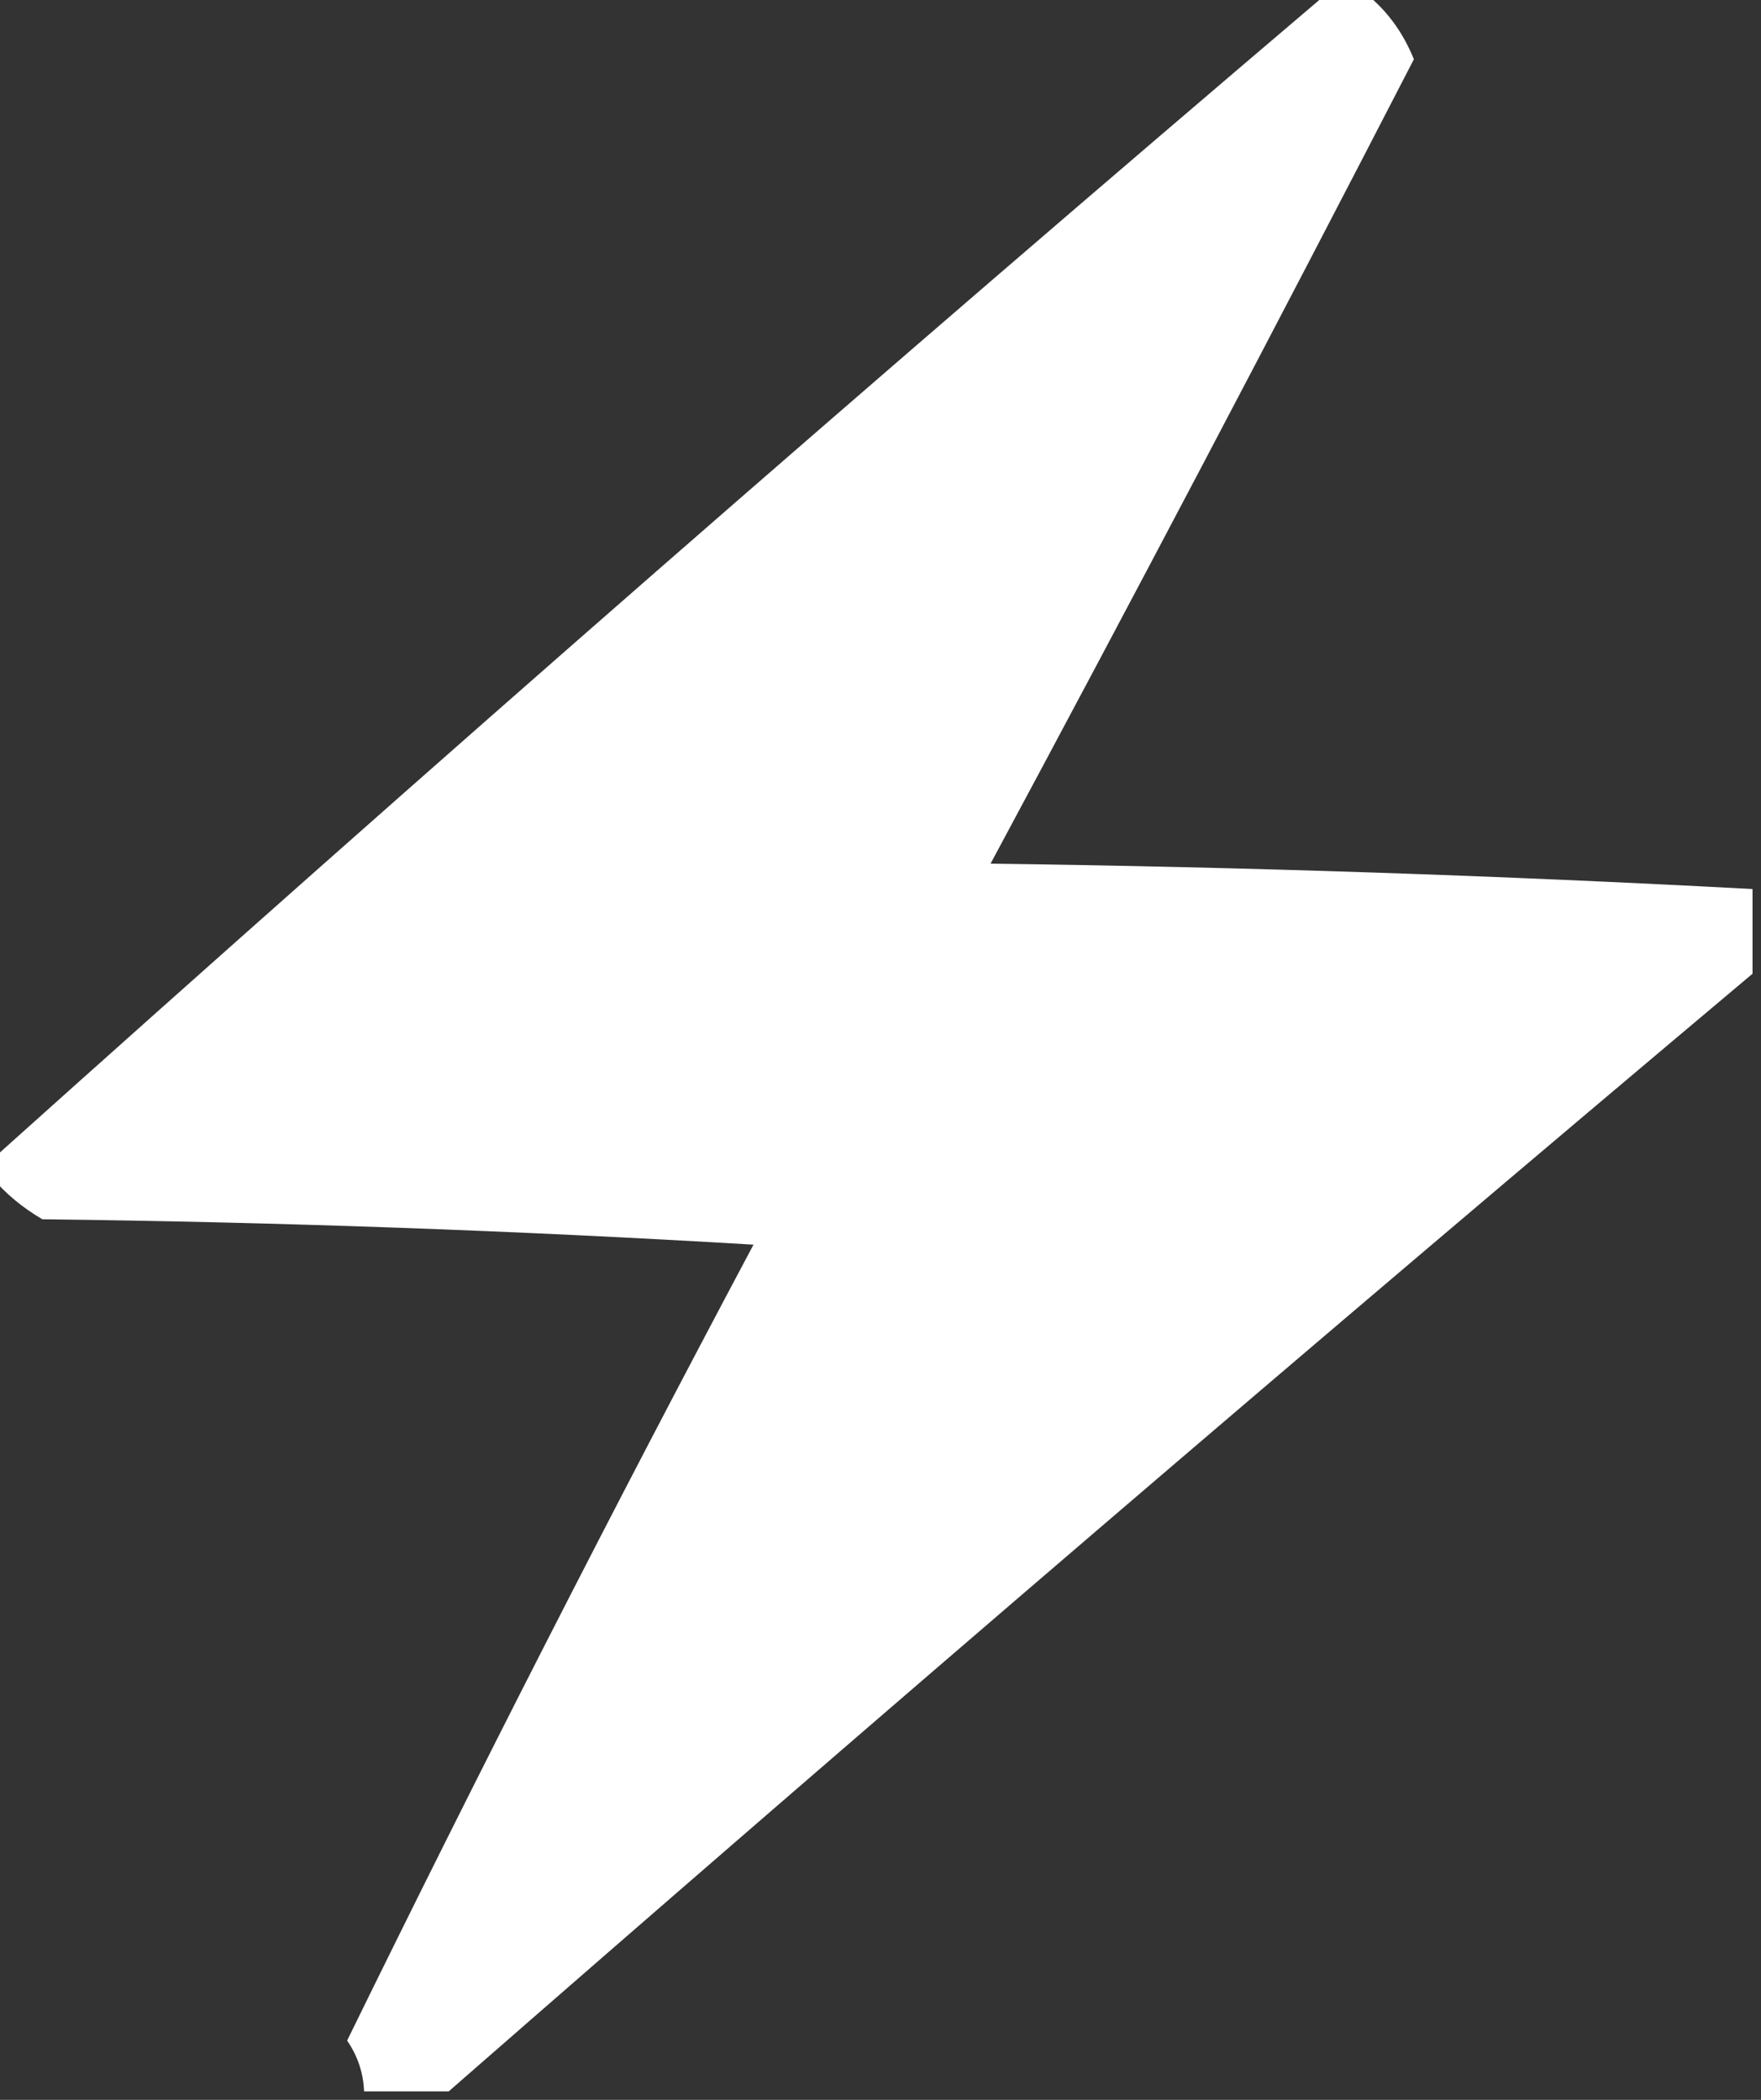 <?xml version="1.0" encoding="UTF-8"?>
<!DOCTYPE svg PUBLIC "-//W3C//DTD SVG 1.1//EN" "http://www.w3.org/Graphics/SVG/1.1/DTD/svg11.dtd">
<svg xmlns="http://www.w3.org/2000/svg" version="1.1" width="104px" height="124px" style="shape-rendering:geometricPrecision; text-rendering:geometricPrecision; image-rendering:optimizeQuality; fill-rule:evenodd; clip-rule:evenodd" xmlns:xlink="http://www.w3.org/1999/xlink">
<rect width="100%" height="100%" fill="#333333" stroke="none"/>
<g><path style="opacity:1" fill="#fefffe" d="M 78.5,-0.5 C 79.167,-0.5 79.833,-0.5 80.5,-0.5C 81.828,0.507 82.828,1.841 83.5,3.5C 75.294,19.412 66.961,35.246 58.5,51C 73.544,51.198 88.544,51.698 103.5,52.5C 103.5,54.167 103.5,55.833 103.5,57.5C 77.607,79.273 51.94,101.273 26.5,123.5C 24.833,123.5 23.167,123.5 21.5,123.5C 21.461,122.417 21.127,121.417 20.5,120.5C 28.26,104.646 36.26,88.979 44.5,73.5C 30.512,72.667 16.512,72.167 2.5,72C 1.309,71.302 0.309,70.469 -0.5,69.5C -0.5,69.167 -0.5,68.833 -0.5,68.5C 25.512,45.156 51.845,22.156 78.5,-0.5 Z"/></g>
</svg>
